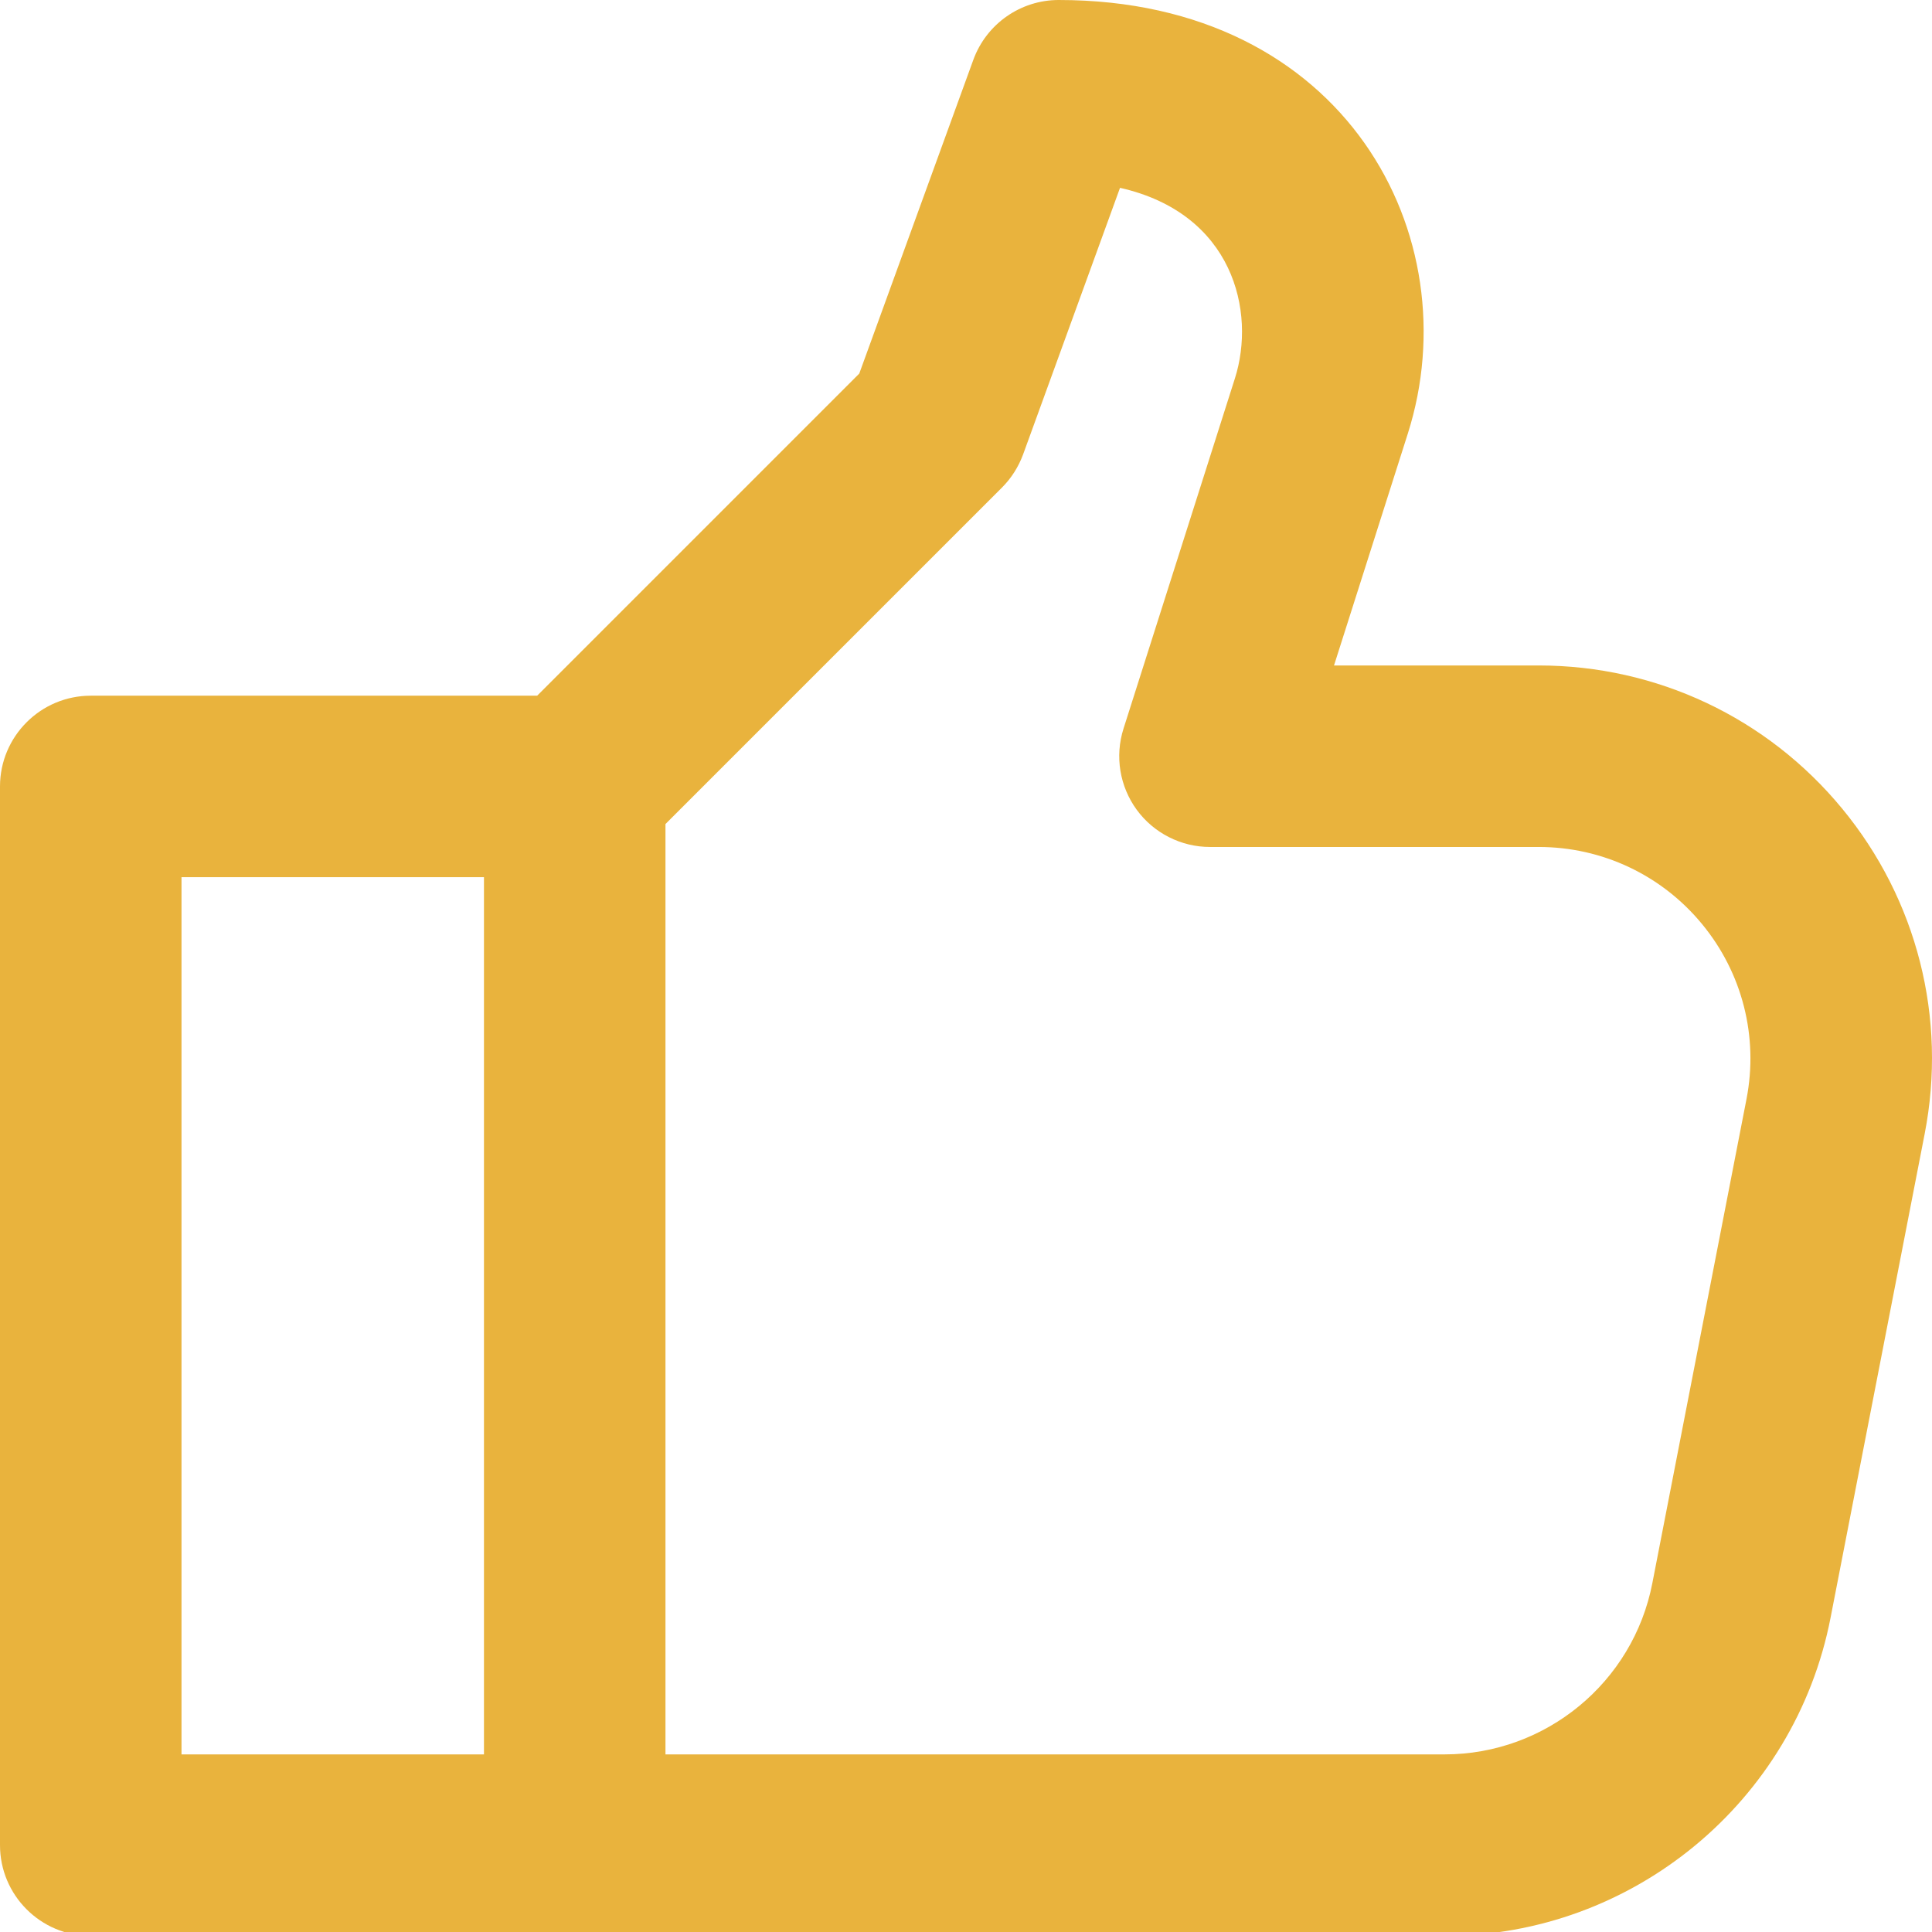 <svg width="54" height="54" viewBox="0 0 54 54" fill="none" xmlns="http://www.w3.org/2000/svg">
<path d="M0 21.982V51.572C0 52.972 1.136 54.109 2.536 54.109H16.064H40.377C45.627 54.109 50.164 50.368 51.165 45.215L53.796 31.687C54.425 28.454 53.584 25.142 51.489 22.601C49.393 20.057 46.302 18.6 43.006 18.6H37.286L39.349 12.119C41.097 6.625 37.624 0 29.591 0C28.524 0 27.572 0.668 27.206 1.669L24.017 10.441L15.014 19.445H2.536C1.136 19.445 0 20.582 0 21.982ZM28.003 13.63C28.265 13.368 28.466 13.052 28.595 12.704L31.305 5.25C34.469 5.964 35.111 8.711 34.515 10.58L31.402 20.367C31.157 21.138 31.295 21.98 31.772 22.634C32.249 23.285 33.01 23.673 33.818 23.673H43.006C44.782 23.673 46.446 24.459 47.573 25.828C48.701 27.196 49.154 28.979 48.815 30.72L46.184 44.247C45.648 47.024 43.204 49.036 40.377 49.036H18.6V23.032L28.003 13.63ZM5.073 24.518H13.527V49.036H5.073V24.518Z" fill="#E9B33D"/>
</svg>
